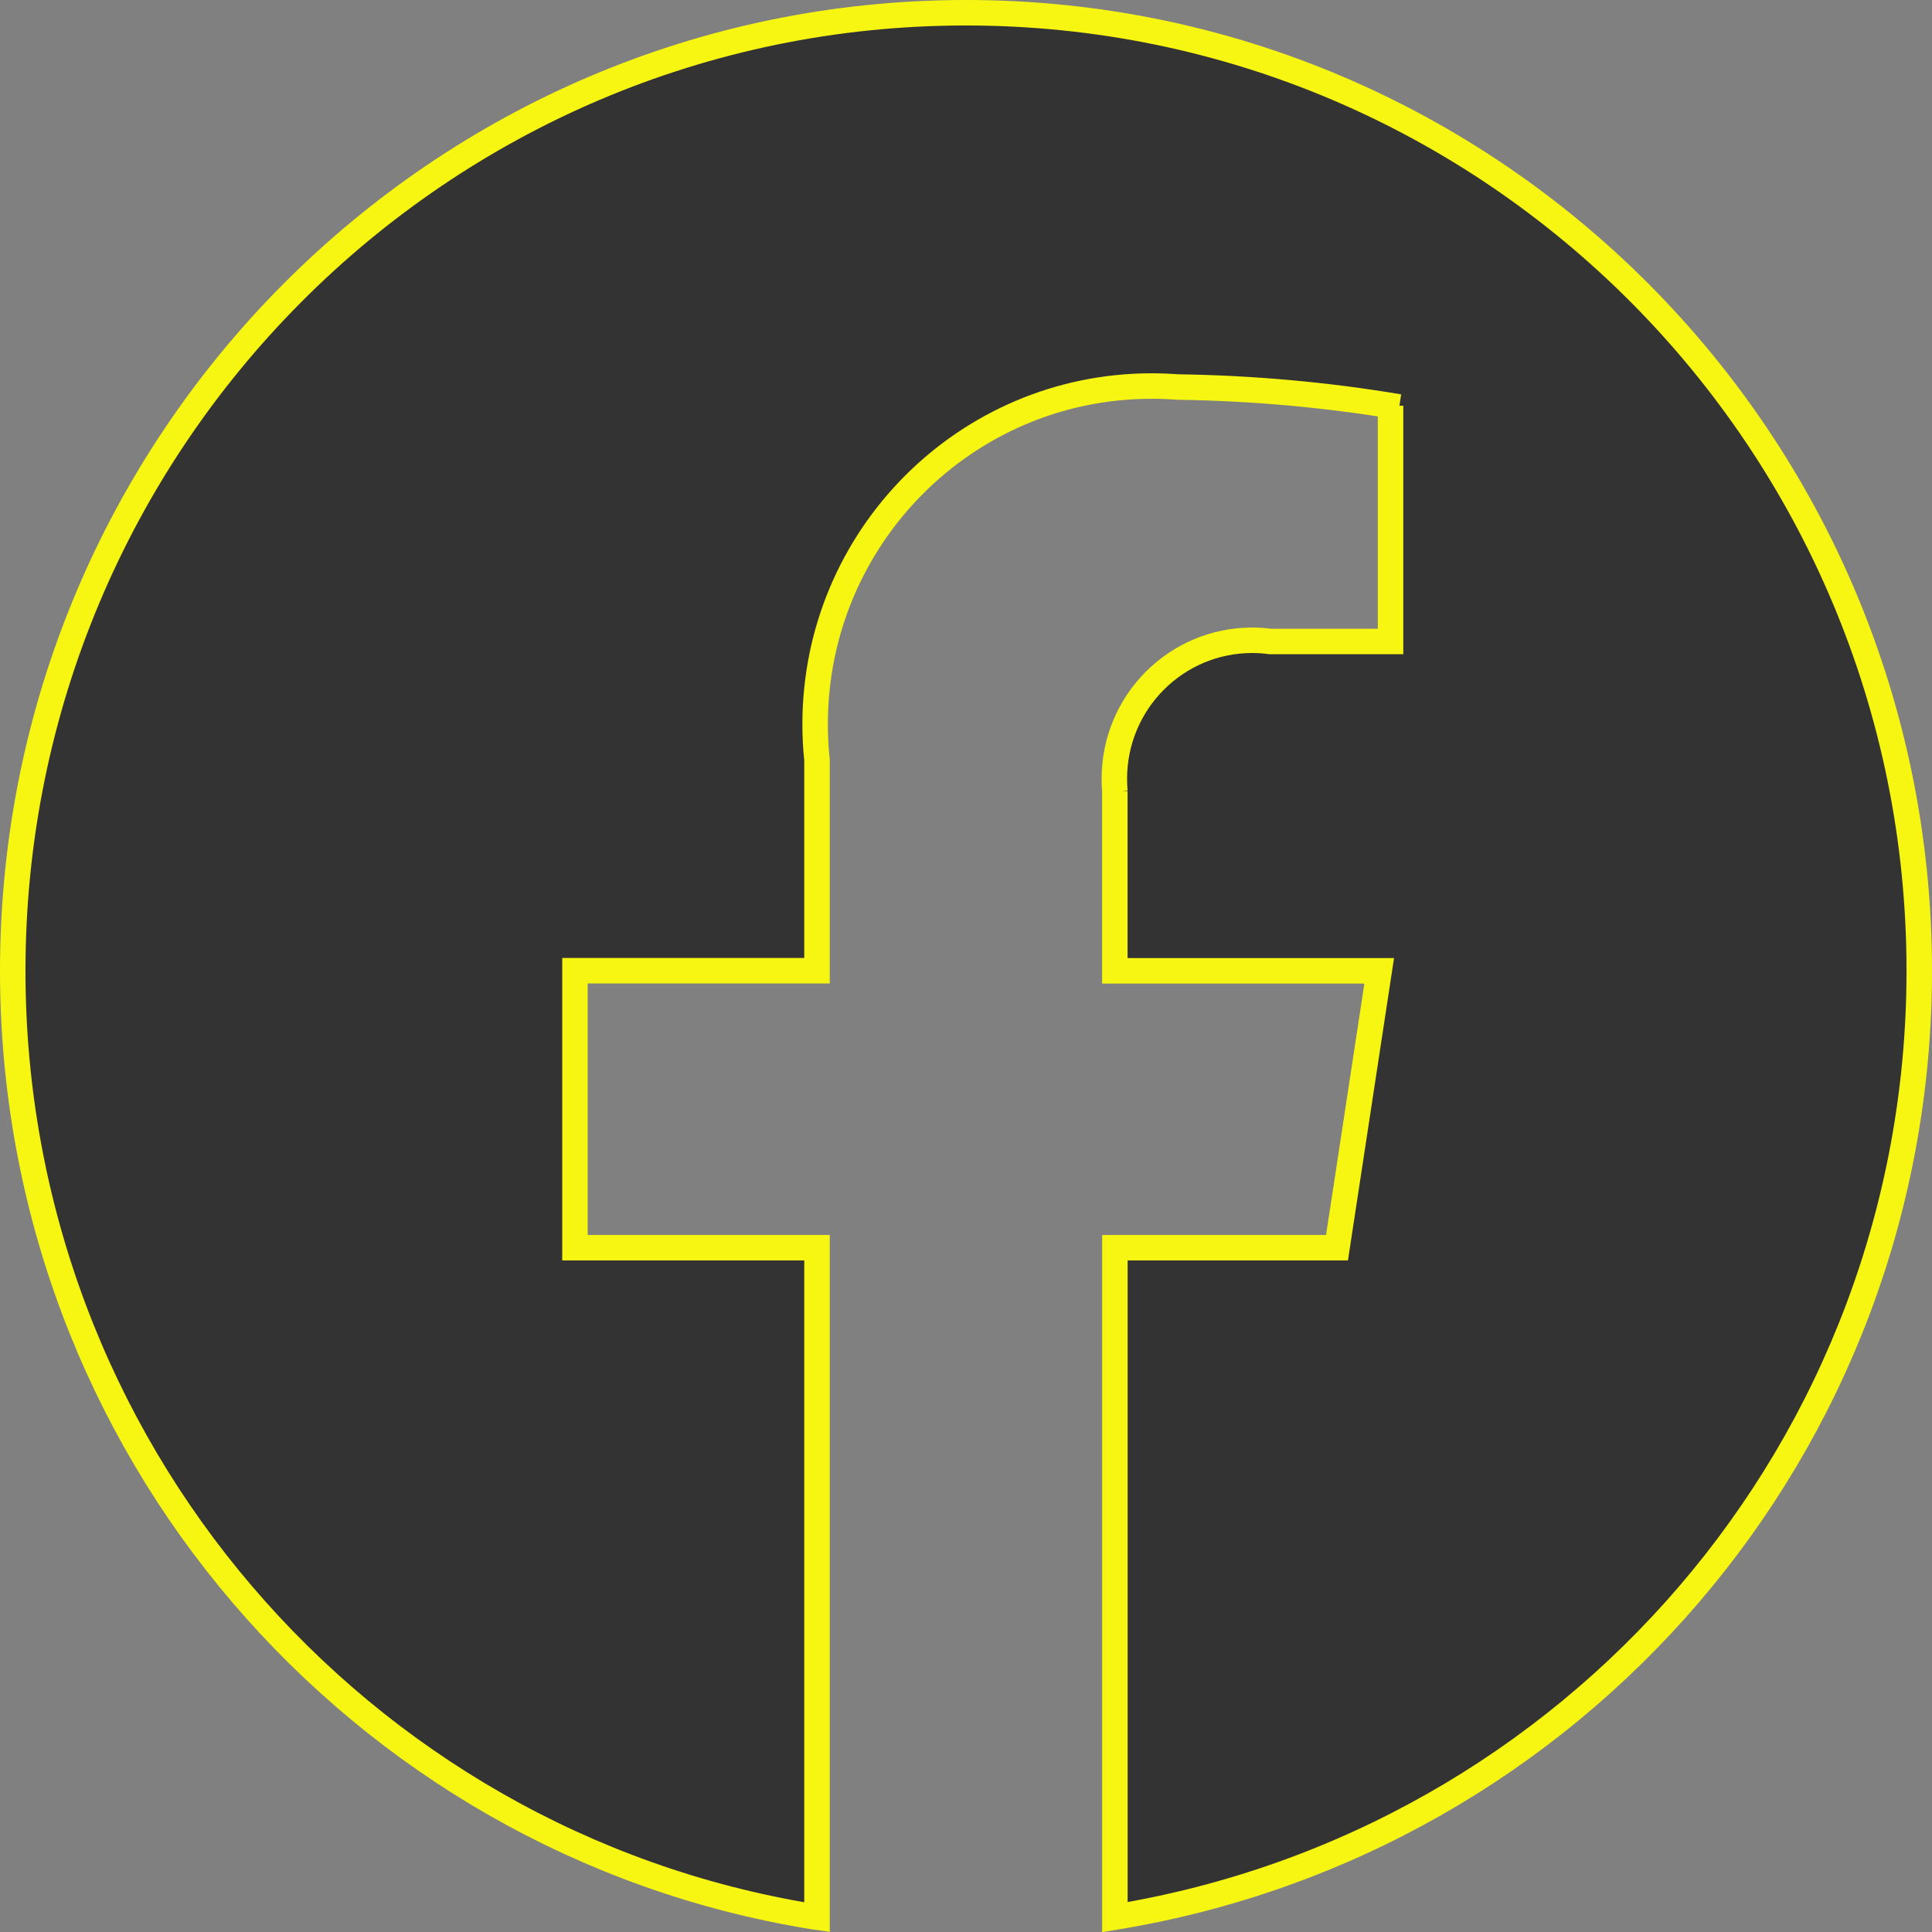 <?xml version="1.0" encoding="UTF-8" standalone="no"?>
<!-- Uploaded to: SVG Repo, www.svgrepo.com, Generator: SVG Repo Mixer Tools -->

<svg
   fill="#000000"
   width="800px"
   height="800px"
   viewBox="0 0 32 32"
   version="1.1"
   id="svg6"
   sodipodi:docname="facebook-svgrepo-com.svg"
   inkscape:version="1.2.2 (b0a8486541, 2022-12-01)"
   xmlns:inkscape="http://www.inkscape.org/namespaces/inkscape"
   xmlns:sodipodi="http://sodipodi.sourceforge.net/DTD/sodipodi-0.dtd"
   xmlns="http://www.w3.org/2000/svg"
   xmlns:svg="http://www.w3.org/2000/svg">
  <rect x="0" y="0" width="32" height="32" fill="#808080" stroke="none"/>
  <defs
     id="defs10" />
  <sodipodi:namedview
     id="namedview8"
     pagecolor="#ffffff"
     bordercolor="#000000"
     borderopacity="0.25"
     inkscape:showpageshadow="2"
     inkscape:pageopacity="0.0"
     inkscape:pagecheckerboard="0"
     inkscape:deskcolor="#d1d1d1"
     showgrid="false"
     inkscape:zoom="0.69960995"
     inkscape:cx="405.2258"
     inkscape:cy="313.03157"
     inkscape:window-width="1920"
     inkscape:window-height="1011"
     inkscape:window-x="0"
     inkscape:window-y="0"
     inkscape:window-maximized="1"
     inkscape:current-layer="svg6" />
  <title
     id="title2">facebook</title>
  <path
     d="M 31.789,16.078 C 31.788,7.315 24.72,0.211 16,0.211 c -8.72,0 -15.789,7.105 -15.789,15.869 0,7.889 5.728,14.433 13.23,15.661 l 0.091,0.013 V 20.666 H 9.523 v -4.588 h 4.009 v -3.494 c -0.02,-0.177 -0.031,-0.382 -0.031,-0.589 0,-3.093 2.495,-5.601 5.573,-5.601 0.148,0 0.296,0.006 0.442,0.017 l -0.019,-0.001 c 1.262,0.018 2.484,0.13 3.676,0.33 l -0.141,-0.02 v 3.905 h -1.992 c -0.091,-0.013 -0.195,-0.02 -0.3,-0.02 -1.26,0 -2.283,1.026 -2.283,2.294 0,0.072 0.003,0.143 0.009,0.214 l -0.001,-0.009 v 2.976 h 4.379 L 22.145,20.666 H 18.466 V 31.754 c 7.594,-1.242 13.322,-7.787 13.323,-15.676 z"
     id="path4"
     style="fill:#333333;fill-opacity:1;stroke:#f7f612;stroke-width:0.422;stroke-dasharray:none;stroke-opacity:1" />
</svg>
